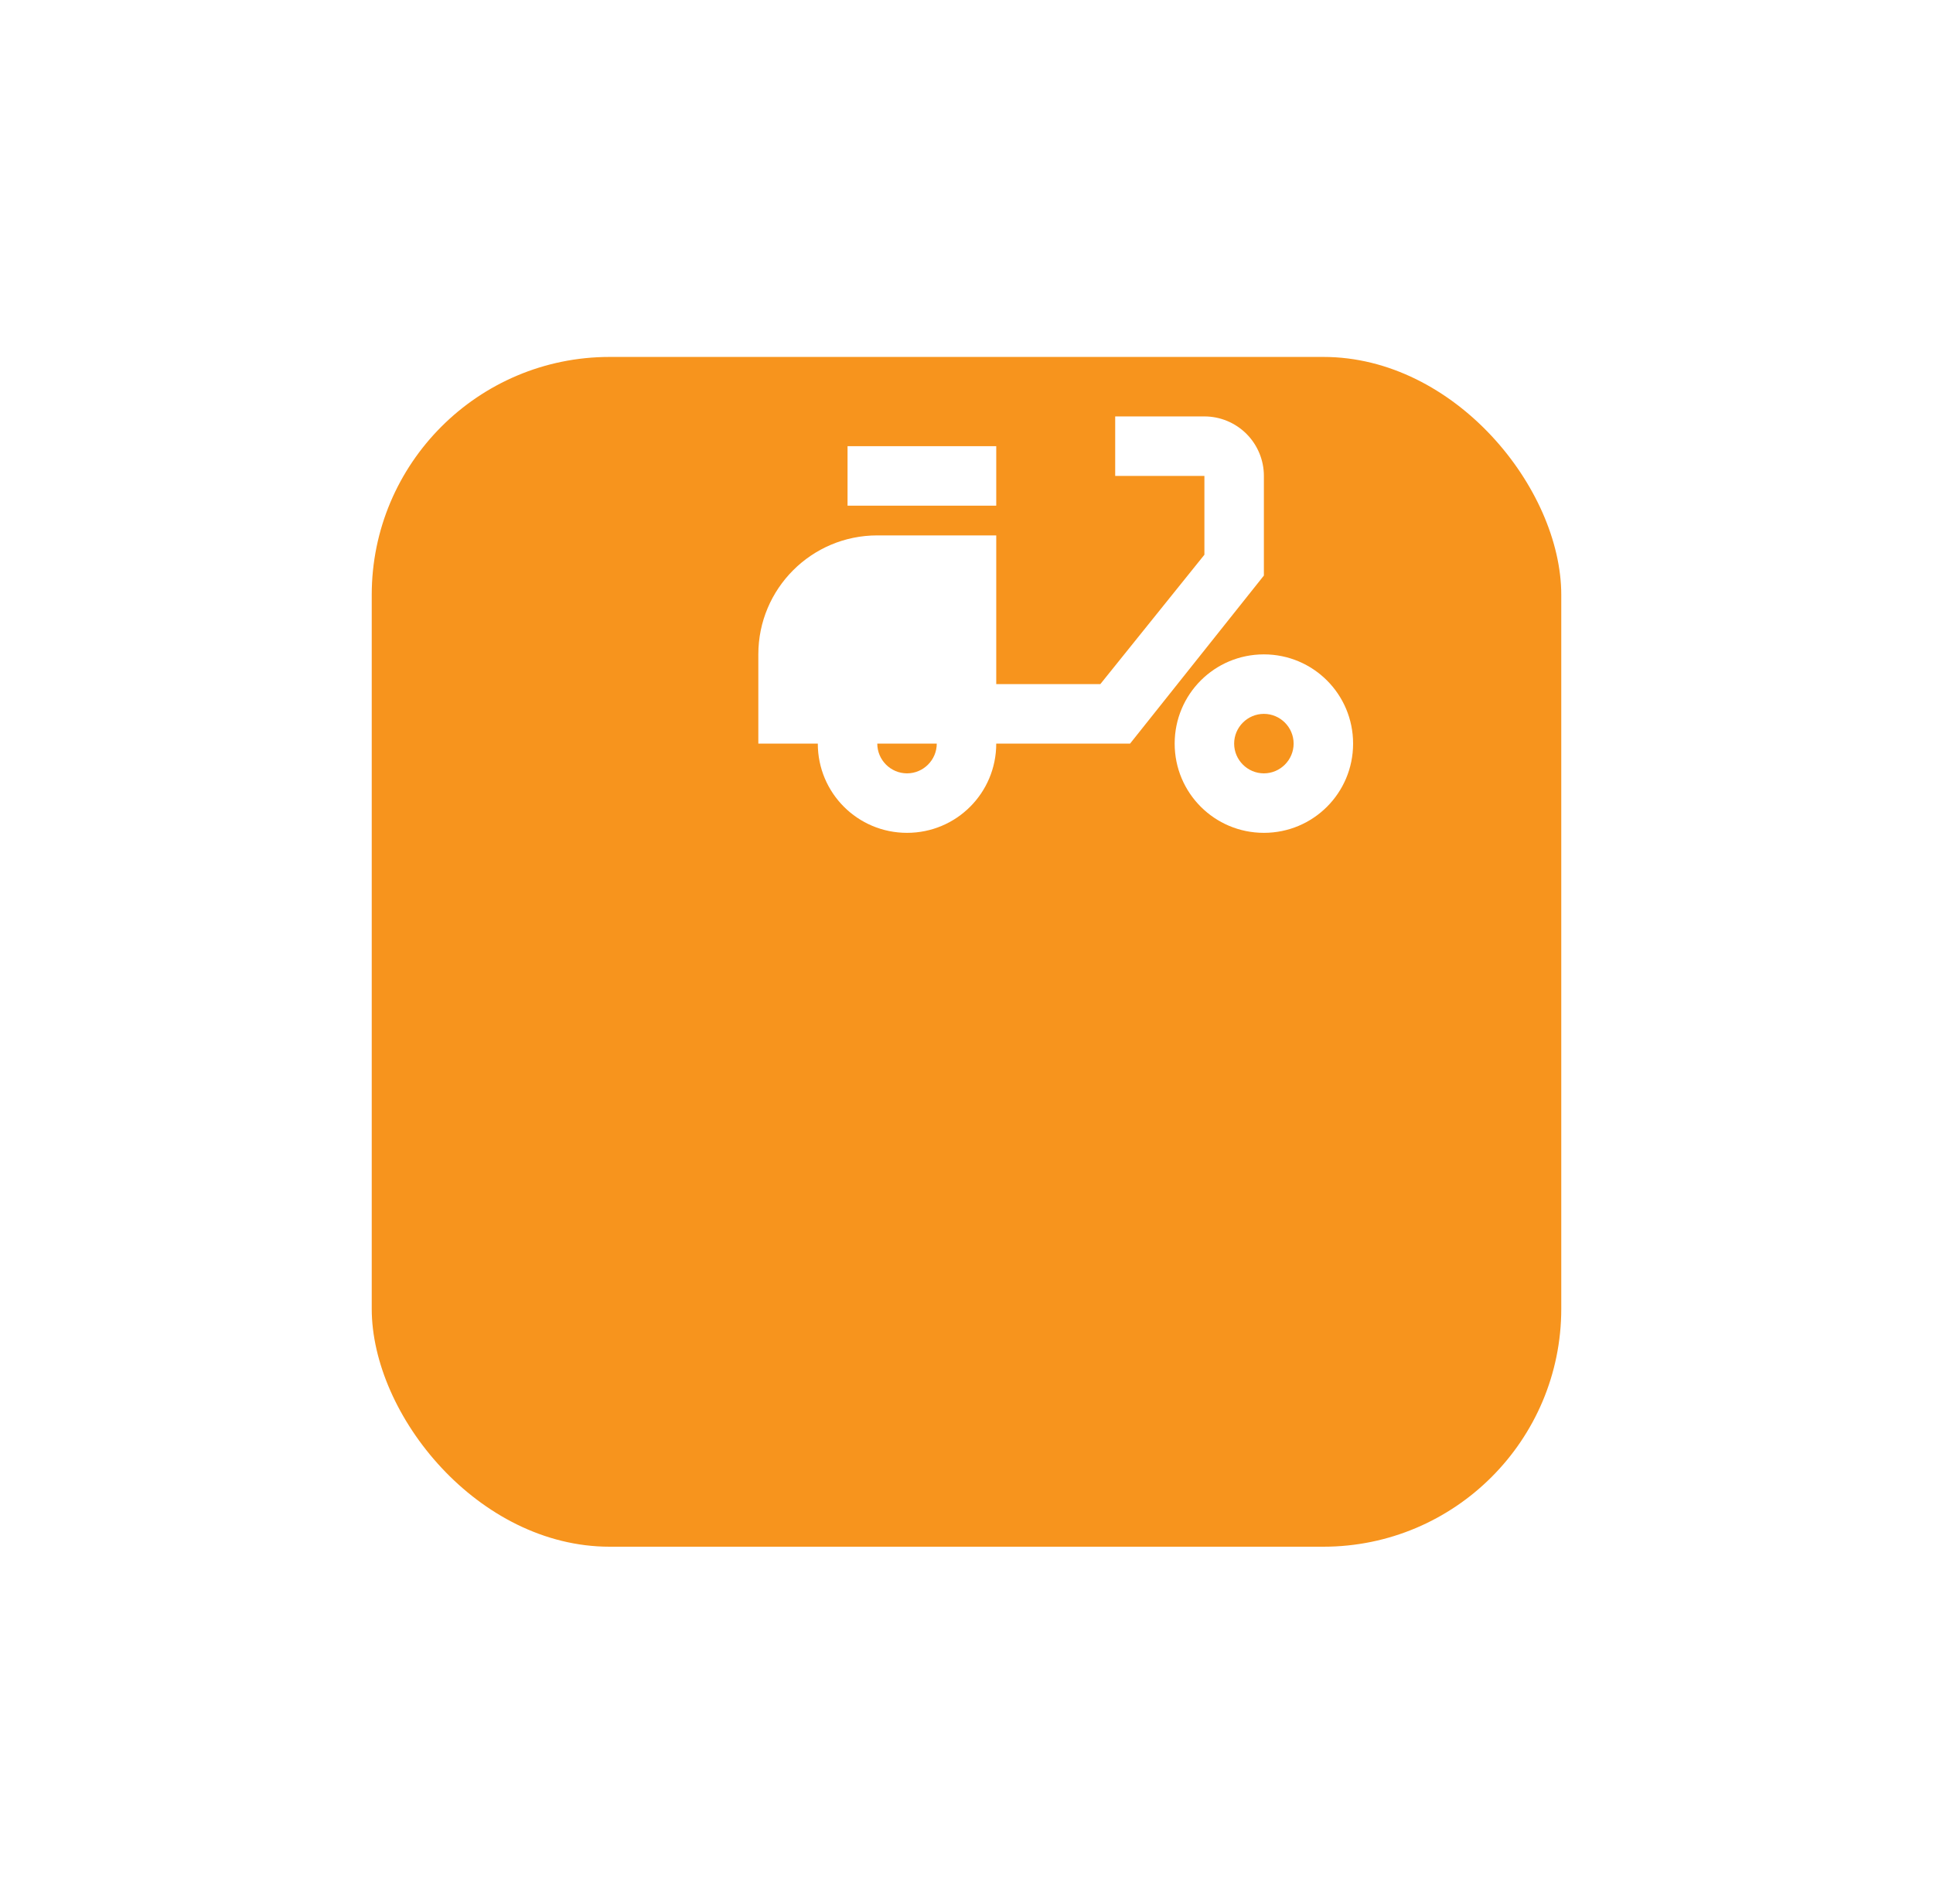 <svg width="65" height="64" viewBox="0 0 65 64" fill="none" xmlns="http://www.w3.org/2000/svg">
<g filter="url(#filter0_d_178_525)">
<rect x="15.5" y="2" width="40" height="40" rx="8" fill="#F7941D"/>
</g>
<path d="M42.5 24C43.05 24 43.5 24.45 43.5 25C43.5 25.55 43.05 26 42.5 26C41.95 26 41.5 25.55 41.5 25C41.5 24.45 41.95 24 42.5 24ZM42.5 22C40.84 22 39.5 23.34 39.5 25C39.5 26.66 40.84 28 42.5 28C44.16 28 45.5 26.66 45.5 25C45.5 23.34 44.16 22 42.5 22ZM33.5 15H28.5V17H33.5V15ZM40.5 14H37.5V16H40.5V18.65L37 23H33.5V18H29.5C27.29 18 25.5 19.79 25.5 22V25H27.5C27.5 26.66 28.84 28 30.5 28C32.16 28 33.5 26.66 33.5 25H38L42.5 19.35V16C42.5 15.47 42.289 14.961 41.914 14.586C41.539 14.211 41.03 14 40.5 14ZM30.5 26C29.95 26 29.5 25.55 29.5 25H31.5C31.5 25.55 31.05 26 30.5 26Z" fill="white"/>
<defs>
<filter id="filter0_d_178_525" x="0.8" y="0.3" width="63.4" height="63.4" filterUnits="userSpaceOnUse" color-interpolation-filters="sRGB">
<feFlood flood-opacity="0" result="BackgroundImageFix"/>
<feColorMatrix in="SourceAlpha" type="matrix" values="0 0 0 0 0 0 0 0 0 0 0 0 0 0 0 0 0 0 127 0" result="hardAlpha"/>
<feOffset dx="-3" dy="10"/>
<feGaussianBlur stdDeviation="5.85"/>
<feComposite in2="hardAlpha" operator="out"/>
<feColorMatrix type="matrix" values="0 0 0 0 0.969 0 0 0 0 0.58 0 0 0 0 0.114 0 0 0 0.3 0"/>
<feBlend mode="normal" in2="BackgroundImageFix" result="effect1_dropShadow_178_525"/>
<feBlend mode="normal" in="SourceGraphic" in2="effect1_dropShadow_178_525" result="shape"/>
</filter>
</defs>
</svg>

